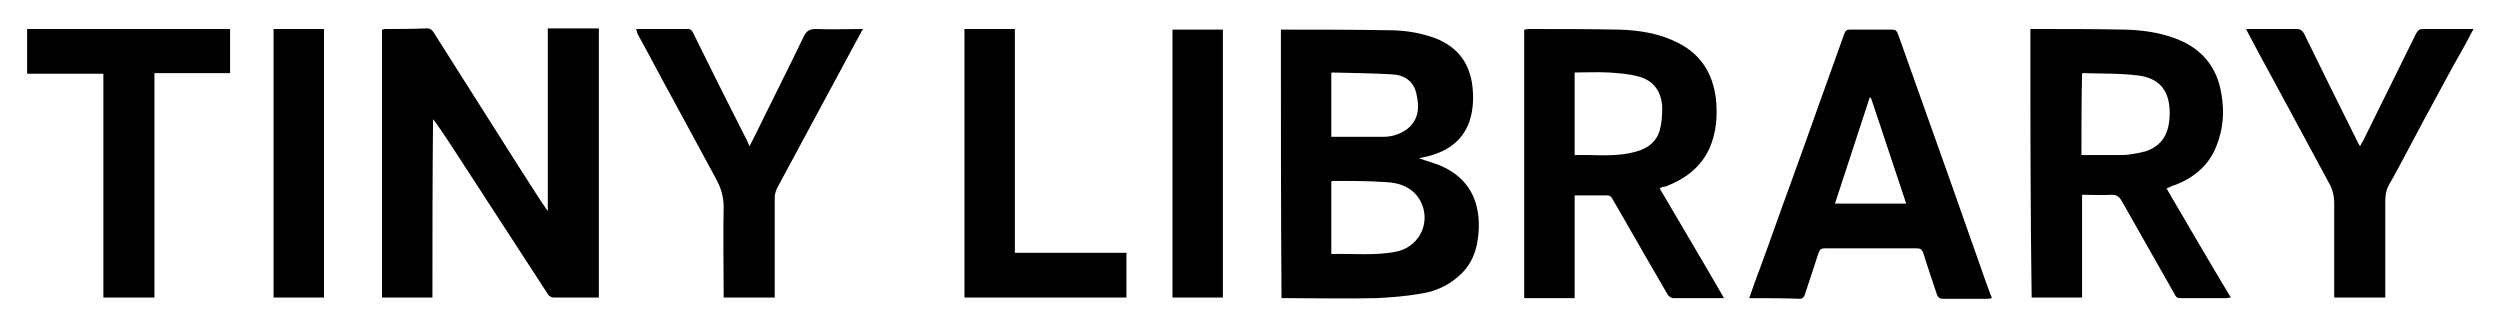 <svg xml:space="preserve" style="enable-background:new 0 0 396.6 52;" viewBox="0 0 396.6 52" y="0px" x="0px" xmlns:xlink="http://www.w3.org/1999/xlink" xmlns="http://www.w3.org/2000/svg" id="Layer_1" version="1.1">
<g id="crbQ77_00000064316858323443582400000010402635222469362605_">
	<g>
		<g>
			<path d="M203.2,4.7c0.2,0,0.3,0,0.4,0c5.6,0,11.1,0,16.7,0.1c2.6,0,5.1,0.4,7.5,1.3c3.5,1.4,5.4,4,5.8,7.7
				c0.2,1.9,0.1,3.7-0.5,5.5c-1.1,3.1-3.5,4.7-6.6,5.5c-0.5,0.1-1,0.2-1.4,0.3c1.3,0.5,2.7,0.8,3.9,1.4c4,1.9,5.7,5.3,5.6,9.6
				c-0.1,3.1-0.9,5.8-3.3,7.8c-1.7,1.5-3.8,2.4-6,2.7c-2.3,0.4-4.7,0.6-7.1,0.7c-4.6,0.1-9.3,0-13.9,0c-0.3,0-0.6,0-1,0
				C203.2,33,203.2,18.9,203.2,4.7z M211.2,40.3c3.5-0.1,7,0.3,10.4-0.4c4-0.9,5.7-5.4,3.3-8.7c-1.2-1.6-3-2.2-4.9-2.3
				c-2.8-0.2-5.7-0.2-8.5-0.2c-0.1,0-0.2,0-0.3,0.1C211.2,32.6,211.2,36.4,211.2,40.3z M211.2,21.7c2.8,0,5.5,0,8.3,0
				c1.3,0,2.6-0.4,3.7-1.2c1.9-1.5,2-3.5,1.5-5.6c-0.4-2-1.9-3-3.8-3.1c-3.2-0.2-6.4-0.2-9.6-0.3c0,0-0.1,0.1-0.1,0.1
				C211.2,15,211.2,18.4,211.2,21.7z"></path>
			<path d="M68.6,47.2c-2.8,0-5.4,0-8,0c0-14.2,0-28.3,0-42.5c0.2,0,0.3-0.1,0.5-0.1c2.2,0,4.4,0,6.6-0.1c0.4,0,0.7,0.1,1,0.5
				c4.6,7.2,9.1,14.4,13.7,21.6c1.5,2.3,2.9,4.6,4.5,6.9c0-9.7,0-19.3,0-29c2.8,0,5.4,0,8.1,0c0,14.2,0,28.4,0,42.7
				c-0.6,0-1.3,0-1.9,0c-1.8,0-3.5,0-5.3,0c-0.3,0-0.6-0.2-0.8-0.4c-5.2-8-10.4-16-15.6-24c-0.9-1.3-1.7-2.6-2.7-3.9
				C68.6,28.4,68.6,37.8,68.6,47.2z"></path>
			<path d="M322.1,4.6c0.2,0,0.3,0,0.5,0c4.9,0,9.8,0,14.7,0.1c3.1,0.1,6.2,0.6,9,1.9c3.5,1.7,5.5,4.5,6.1,8.3
				c0.5,2.8,0.3,5.6-0.8,8.3c-1.2,3.1-3.7,5.1-6.7,6.2c-0.4,0.1-0.7,0.3-1.2,0.5c3.4,5.8,6.7,11.5,10.2,17.3c-0.3,0-0.5,0.1-0.7,0.1
				c-2.4,0-4.8,0-7.2,0c-0.5,0-0.8-0.1-1-0.6c-2.8-4.9-5.6-9.9-8.4-14.8c-0.4-0.7-0.8-1-1.6-1c-1.5,0.1-3.1,0-4.7,0
				c0,5.5,0,10.8,0,16.3c-2.7,0-5.3,0-8,0C322.1,33,322.1,18.9,322.1,4.6z M330.2,24.6c1.9,0,3.7,0,5.6,0c0.7,0,1.4,0,2.1-0.1
				c0.8-0.1,1.7-0.3,2.5-0.5c2.6-0.9,3.8-2.8,3.8-6.1c0-3.4-1.5-5.4-4.8-5.9c-3-0.4-6-0.3-9-0.4c0,0-0.1,0.1-0.1,0.1
				C330.2,15.9,330.2,20.2,330.2,24.6z"></path>
			<path d="M263.3,29.9c3.4,5.8,6.8,11.5,10.2,17.4c-1.8,0-3.5,0-5.2,0c-0.9,0-1.9,0-2.8,0c-0.3,0-0.7-0.2-0.9-0.5
				c-2.5-4.3-5-8.6-7.5-13c-0.5-0.8-0.9-1.6-1.4-2.4c-0.1-0.2-0.4-0.4-0.6-0.4c-1.8,0-3.5,0-5.3,0c0,5.5,0,10.8,0,16.3
				c-2.7,0-5.4,0-8,0c0-14.2,0-28.3,0-42.6c0.2,0,0.4-0.1,0.6-0.1c4.8,0,9.7,0,14.5,0.1c3.2,0.1,6.4,0.6,9.3,2.1
				c3.6,1.8,5.5,4.8,6,8.8c0.3,2.7,0.1,5.4-1,7.9c-1.4,3.1-3.9,4.9-7,6.1C263.8,29.6,263.6,29.7,263.3,29.9z M249.8,24.6
				c3.3-0.1,6.6,0.4,9.9-0.6c1.8-0.5,3.1-1.6,3.6-3.3c0.3-1.1,0.4-2.4,0.4-3.6c-0.1-2.6-1.4-4.4-3.9-5c-1.5-0.4-3.1-0.5-4.6-0.6
				c-1.8-0.1-3.5,0-5.4,0C249.8,15.9,249.8,20.2,249.8,24.6z"></path>
			<path d="M277.5,47.3c0.6-1.8,1.2-3.4,1.8-5c1.6-4.3,3.1-8.7,4.7-13c2.9-8,5.7-16,8.6-24c0.2-0.5,0.4-0.6,0.9-0.6
				c2.2,0,4.5,0,6.7,0c0.5,0,0.7,0.2,0.9,0.7c3.6,10.2,7.3,20.4,10.9,30.7c1.3,3.6,2.5,7.2,3.8,10.7c0.1,0.1,0.1,0.3,0.2,0.5
				c-0.2,0-0.4,0.1-0.6,0.1c-2.4,0-4.8,0-7.2,0c-0.5,0-0.7-0.2-0.9-0.6c-0.7-2.2-1.5-4.4-2.2-6.7c-0.2-0.5-0.4-0.7-1-0.7
				c-4.9,0-9.8,0-14.7,0c-0.5,0-0.7,0.2-0.9,0.7c-0.7,2.2-1.5,4.5-2.2,6.7c-0.1,0.3-0.4,0.6-0.7,0.6
				C282.9,47.3,280.3,47.3,277.5,47.3z M296.8,15.5c-0.1,0-0.1,0-0.2,0c-1.8,5.6-3.7,11.2-5.5,16.8c3.9,0,7.6,0,11.3,0
				C300.5,26.7,298.7,21.1,296.8,15.5z"></path>
			<path d="M100.9,4.6c2.9,0,5.6,0,8.4,0c0.2,0,0.5,0.3,0.6,0.5c2.7,5.5,5.4,10.9,8.2,16.4c0.3,0.5,0.5,1,0.8,1.7
				c0.8-1.5,1.5-3,2.2-4.4c2.1-4.3,4.3-8.6,6.4-13c0.5-1,1-1.2,2-1.2c2.4,0.1,4.8,0,7.4,0c-0.9,1.6-1.7,3.1-2.5,4.6
				c-3.7,6.9-7.4,13.7-11.1,20.6c-0.2,0.4-0.4,1-0.4,1.5c0,5,0,10,0,15c0,0.3,0,0.6,0,0.9c-2.7,0-5.3,0-8.1,0c0-0.3,0-0.6,0-0.9
				c0-4.5-0.1-9,0-13.5c0-1.7-0.5-3.2-1.3-4.6c-2.2-4-4.3-8-6.5-12c-2-3.6-3.9-7.3-5.9-10.9C101.1,5.1,101,4.9,100.9,4.6z"></path>
			<path d="M378.4,47.2c-2.7,0-5.3,0-8.1,0c0-0.3,0-0.6,0-0.9c0-4.7,0-9.3,0-14c0-1.3-0.3-2.4-0.9-3.4c-2.3-4.2-4.5-8.4-6.8-12.6
				c-2.1-3.9-4.2-7.7-6.3-11.7c0.6,0,1.1,0,1.6,0c2.1,0,4.3,0,6.4,0c0.6,0,0.9,0.2,1.2,0.7c2.8,5.7,5.6,11.4,8.5,17.2
				c0.1,0.2,0.2,0.4,0.4,0.7c0.2-0.4,0.3-0.6,0.5-0.9c2.8-5.7,5.6-11.3,8.4-17c0.3-0.5,0.5-0.7,1.1-0.7c2.6,0,5.3,0,8,0
				c-1.1,2.1-2.2,4.1-3.3,6c-2.9,5.3-5.8,10.7-8.6,16c-0.5,0.9-0.9,1.7-1.4,2.5c-0.5,0.9-0.7,1.7-0.7,2.8c0,4.8,0,9.5,0,14.3
				C378.4,46.5,378.4,46.8,378.4,47.2z"></path>
			<path d="M24.5,47.2c-2.7,0-5.4,0-8.1,0c0-11.8,0-23.6,0-35.5c-4.1,0-8.1,0-12.1,0c0-2.4,0-4.7,0-7.1c10.7,0,21.4,0,32.2,0
				c0,2.3,0,4.7,0,7c-4,0-7.9,0-12,0C24.5,23.6,24.5,35.4,24.5,47.2z"></path>
			<path d="M161,40.1c6,0,11.8,0,17.7,0c0,2.4,0,4.7,0,7.1c-8.5,0-17.1,0-25.7,0c0-14.2,0-28.3,0-42.6c2.7,0,5.3,0,8,0
				C161,16.4,161,28.2,161,40.1z"></path>
			<path d="M51.4,47.2c-2.7,0-5.3,0-8,0c0-14.2,0-28.4,0-42.6c2.6,0,5.3,0,8,0C51.4,18.8,51.4,33,51.4,47.2z"></path>
			<path d="M194,4.7c0,14.2,0,28.3,0,42.5c-2.7,0-5.3,0-8,0c0-14.2,0-28.3,0-42.5C188.7,4.7,191.3,4.7,194,4.7z"></path>
		</g>
	</g>
</g>
</svg>

